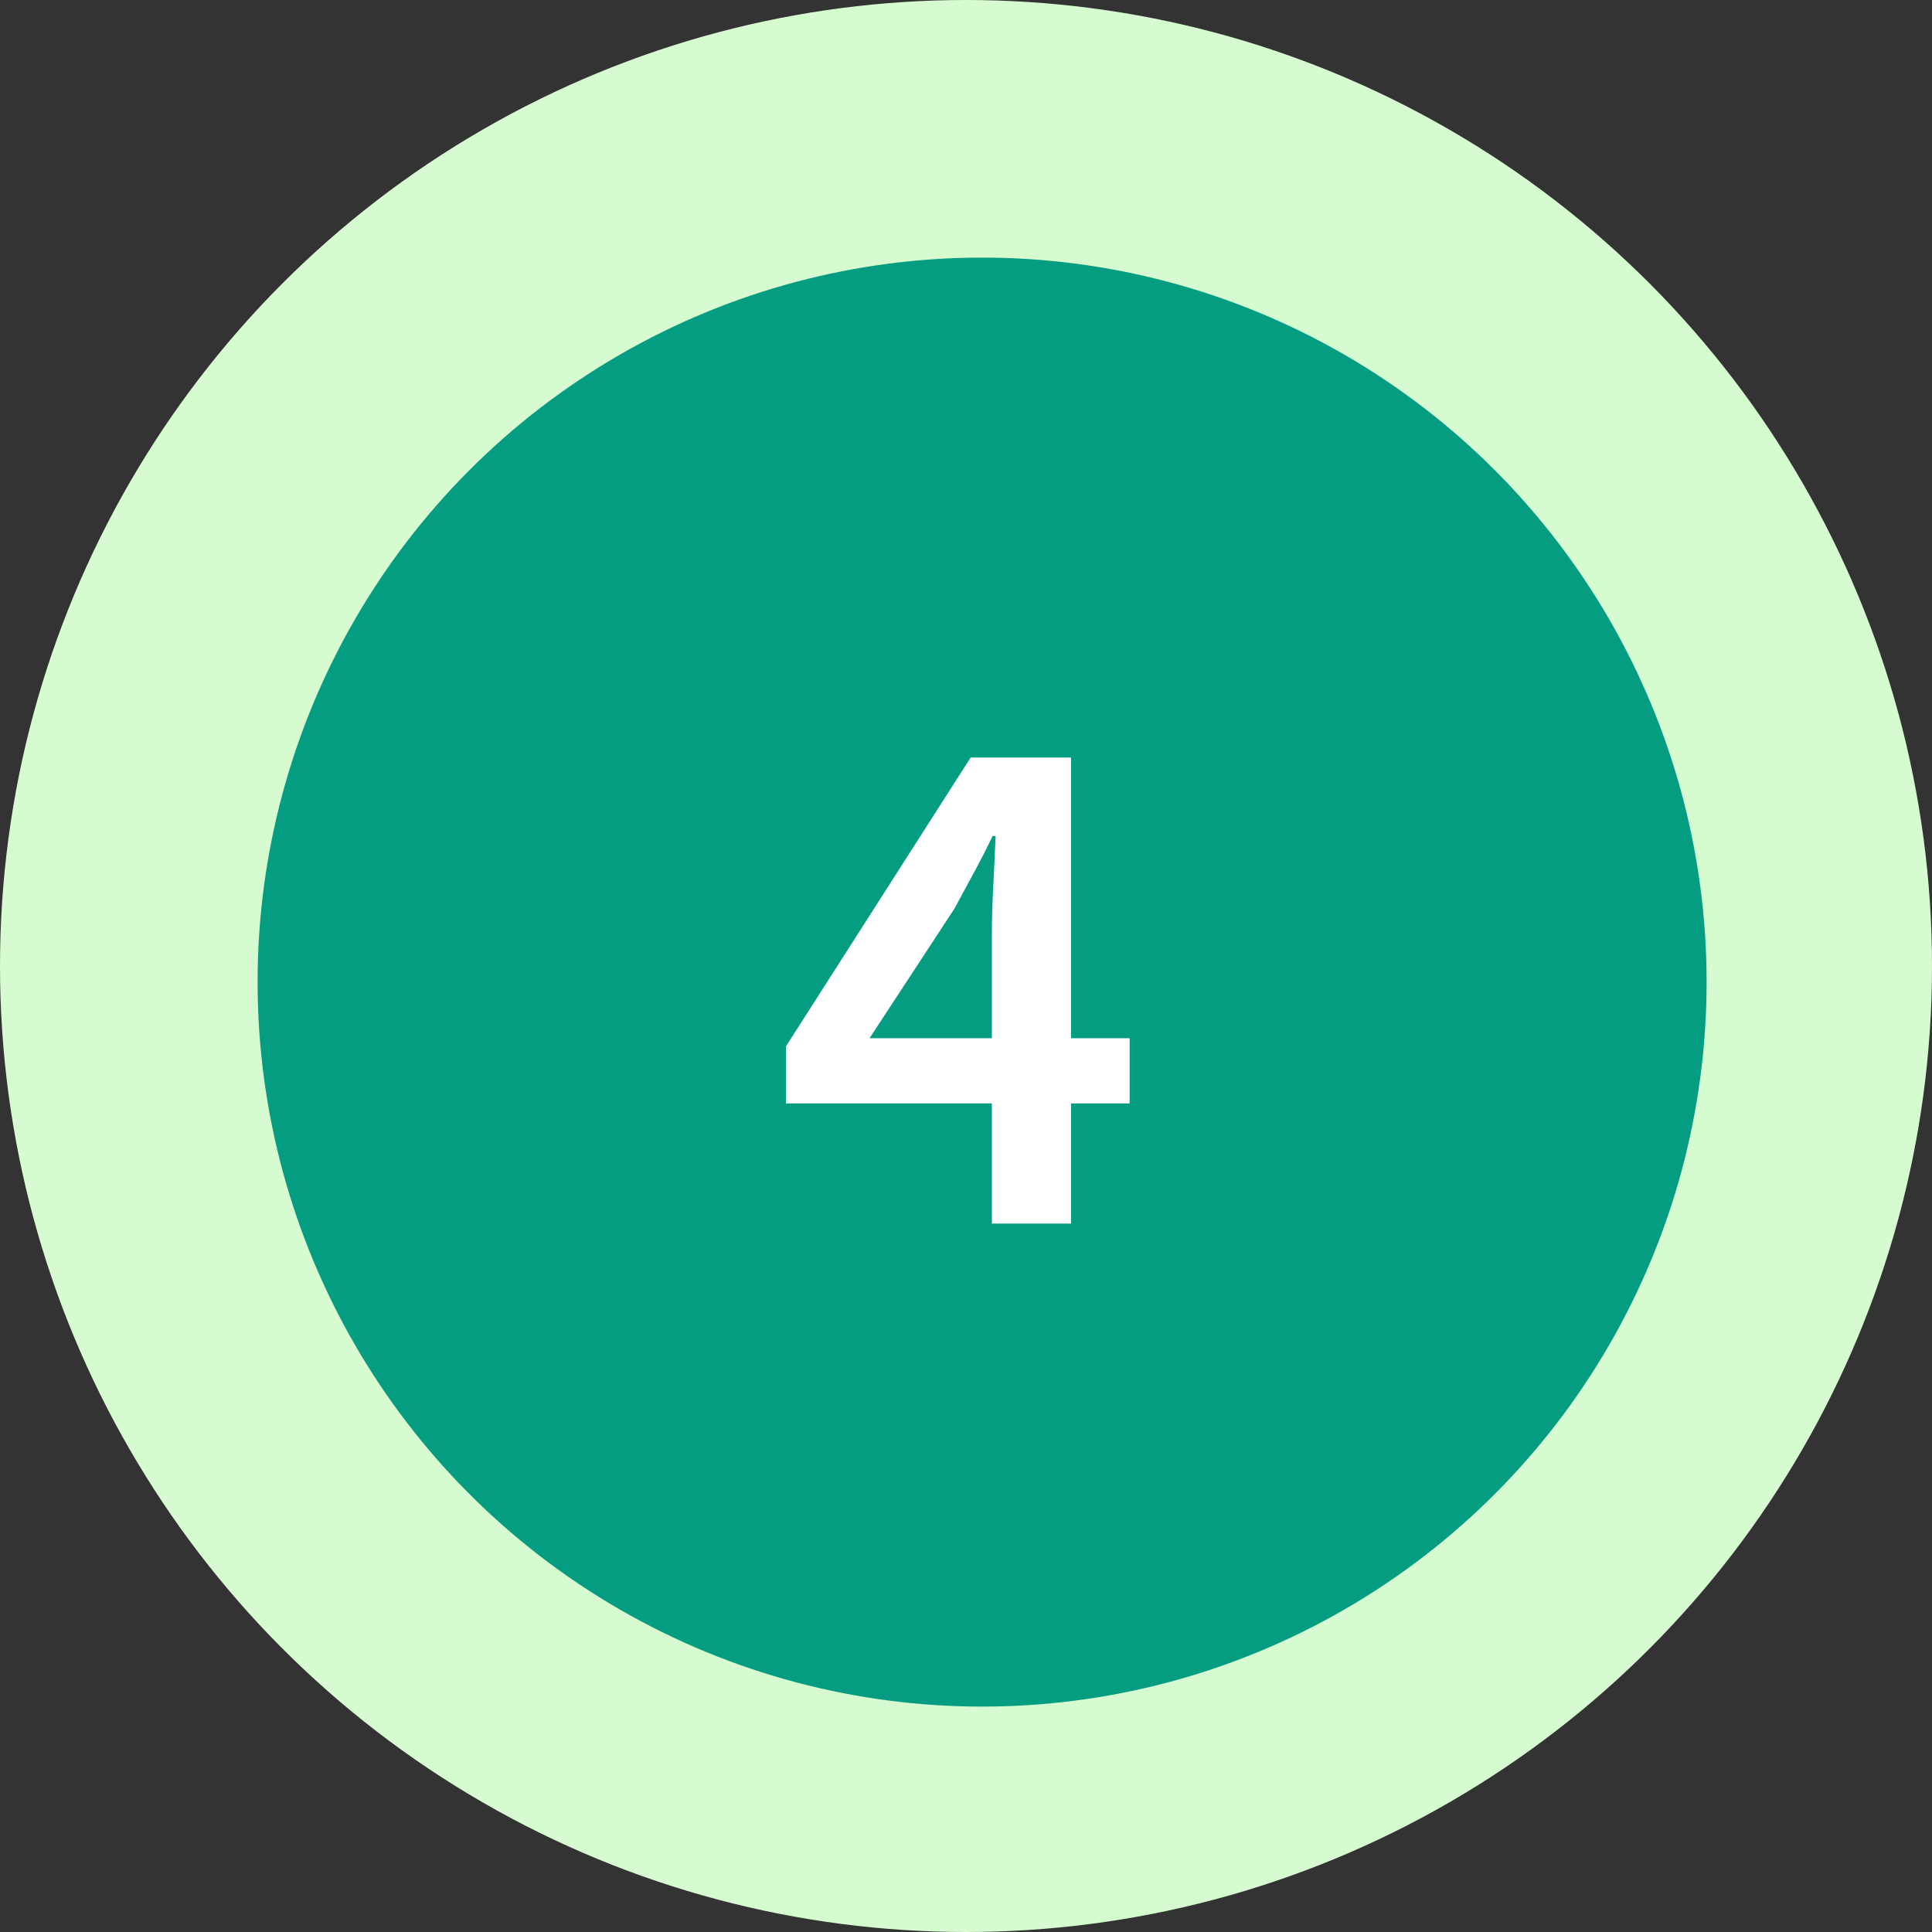 <svg width="60" height="60" viewBox="0 0 60 60" fill="none" xmlns="http://www.w3.org/2000/svg">
<rect x="0" y="0" width="60" height="60" fill="#333333" stroke="none"/>
<circle cx="30" cy="30" r="30" fill="#D7FBD0"/>
<circle cx="30.5" cy="30.5" r="22.5" fill="#049D82"/>
<path d="M27.004 32.243H30.804V28.966C30.804 28.541 30.819 28.041 30.849 27.464C30.88 26.888 30.902 26.387 30.918 25.962H30.827C30.645 26.342 30.455 26.713 30.258 27.077C30.061 27.441 29.856 27.821 29.643 28.215L27.004 32.243ZM30.804 38V34.268H24.41V32.493L30.144 23.527H33.261V32.243H35.082V34.268H33.261V38H30.804Z" fill="white"/>
</svg>

